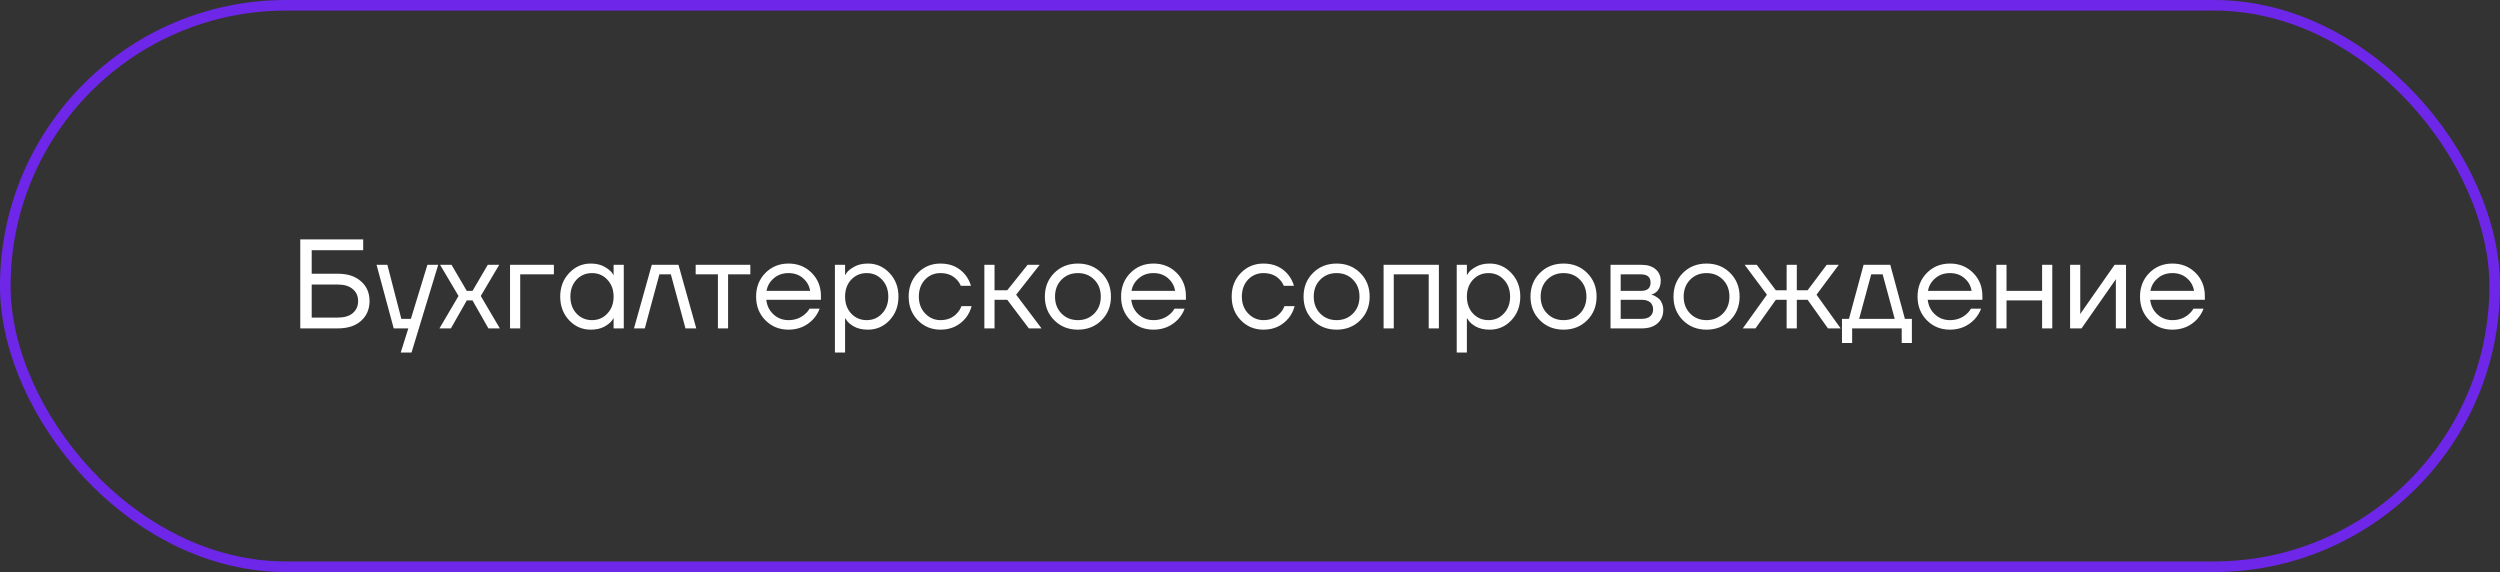 <?xml version="1.0" encoding="UTF-8"?> <svg xmlns="http://www.w3.org/2000/svg" width="236" height="54" viewBox="0 0 236 54" fill="none"><rect x="0" y="0" width="236" height="54" fill="#333333" stroke="none"/><rect x="0.5" y="0.5" width="235" height="53" rx="26.5" stroke="#6E27E8"></rect><path d="M28.345 31V22.6H34.285V23.62H29.425V25.84H31.885C32.821 25.84 33.553 26.08 34.081 26.56C34.617 27.032 34.885 27.652 34.885 28.42C34.885 29.188 34.617 29.812 34.081 30.292C33.553 30.764 32.821 31 31.885 31H28.345ZM29.425 29.98H31.885C32.501 29.98 32.973 29.84 33.301 29.56C33.637 29.272 33.805 28.892 33.805 28.42C33.805 27.948 33.637 27.572 33.301 27.292C32.973 27.004 32.501 26.86 31.885 26.86H29.425V29.98ZM35.547 25H36.567L37.887 30.1H38.787L40.347 25H41.367L38.847 33.28H37.827L38.547 31H37.167L35.547 25ZM41.485 31L43.285 27.94L41.545 25H42.625L44.065 27.46H44.605L46.045 25H47.125L45.385 27.94L47.185 31H46.105L44.605 28.36H44.065L42.565 31H41.485ZM48.147 31V25H52.287V25.9H49.107V31H48.147ZM53.724 30.232C53.164 29.632 52.884 28.888 52.884 28C52.884 27.112 53.164 26.372 53.724 25.78C54.284 25.18 54.964 24.88 55.764 24.88C56.268 24.88 56.692 24.976 57.036 25.168C57.388 25.36 57.644 25.568 57.804 25.792L57.912 25.972H57.924V25H58.884V31H57.924V30.04H57.912L57.804 30.208C57.66 30.424 57.412 30.632 57.06 30.832C56.708 31.024 56.276 31.12 55.764 31.12C54.964 31.12 54.284 30.824 53.724 30.232ZM54.42 26.404C54.036 26.82 53.844 27.352 53.844 28C53.844 28.648 54.036 29.18 54.42 29.596C54.812 30.012 55.3 30.22 55.884 30.22C56.468 30.22 56.952 30.012 57.336 29.596C57.728 29.18 57.924 28.648 57.924 28C57.924 27.352 57.728 26.82 57.336 26.404C56.952 25.988 56.468 25.78 55.884 25.78C55.3 25.78 54.812 25.988 54.42 26.404ZM59.849 31L61.529 25H64.049L65.728 31H64.709L63.328 25.9H62.248L60.868 31H59.849ZM65.671 25.9V25H70.831V25.9H68.731V31H67.771V25.9H65.671ZM72.252 30.232C71.668 29.64 71.376 28.896 71.376 28C71.376 27.104 71.668 26.36 72.252 25.768C72.837 25.176 73.564 24.88 74.436 24.88C75.308 24.88 76.037 25.172 76.621 25.756C77.204 26.34 77.496 27.068 77.496 27.94V28.3H72.337C72.4 28.86 72.629 29.32 73.02 29.68C73.412 30.04 73.885 30.22 74.436 30.22C75.028 30.22 75.537 30.04 75.96 29.68C76.153 29.52 76.305 29.34 76.416 29.14H77.376C77.233 29.516 77.028 29.848 76.764 30.136C76.141 30.792 75.365 31.12 74.436 31.12C73.564 31.12 72.837 30.824 72.252 30.232ZM72.361 27.46H76.477C76.404 26.988 76.184 26.592 75.817 26.272C75.448 25.944 74.989 25.78 74.436 25.78C73.885 25.78 73.421 25.944 73.044 26.272C72.668 26.592 72.441 26.988 72.361 27.46ZM78.815 33.28V25H79.775V25.96H79.787L79.907 25.78C80.043 25.572 80.287 25.372 80.639 25.18C80.991 24.98 81.423 24.88 81.935 24.88C82.735 24.88 83.415 25.18 83.975 25.78C84.535 26.372 84.815 27.112 84.815 28C84.815 28.888 84.535 29.632 83.975 30.232C83.415 30.824 82.735 31.12 81.935 31.12C81.423 31.12 80.987 31.024 80.627 30.832C80.275 30.632 80.035 30.424 79.907 30.208L79.787 30.04H79.775V33.28H78.815ZM80.351 26.404C79.967 26.82 79.775 27.352 79.775 28C79.775 28.648 79.967 29.18 80.351 29.596C80.743 30.012 81.231 30.22 81.815 30.22C82.399 30.22 82.883 30.012 83.267 29.596C83.659 29.18 83.855 28.648 83.855 28C83.855 27.352 83.659 26.82 83.267 26.404C82.883 25.988 82.399 25.78 81.815 25.78C81.231 25.78 80.743 25.988 80.351 26.404ZM86.643 30.232C86.067 29.64 85.779 28.896 85.779 28C85.779 27.104 86.067 26.36 86.643 25.768C87.219 25.176 87.931 24.88 88.779 24.88C89.763 24.88 90.543 25.232 91.119 25.936C91.367 26.248 91.547 26.596 91.659 26.98H90.699C90.611 26.764 90.479 26.564 90.303 26.38C89.919 25.98 89.411 25.78 88.779 25.78C88.195 25.78 87.707 25.988 87.315 26.404C86.931 26.82 86.739 27.352 86.739 28C86.739 28.648 86.939 29.18 87.339 29.596C87.739 30.012 88.219 30.22 88.779 30.22C89.435 30.22 89.959 30 90.351 29.56C90.527 29.376 90.663 29.156 90.759 28.9H91.719C91.615 29.308 91.431 29.68 91.167 30.016C90.559 30.752 89.763 31.12 88.779 31.12C87.931 31.12 87.219 30.824 86.643 30.232ZM92.924 31V25H93.884V27.4H95.084L97.004 25H98.144L95.924 27.82L98.324 31H97.124L95.084 28.3H93.884V31H92.924ZM99.522 30.232C98.93 29.64 98.634 28.896 98.634 28C98.634 27.104 98.93 26.36 99.522 25.768C100.114 25.176 100.858 24.88 101.754 24.88C102.65 24.88 103.394 25.176 103.986 25.768C104.578 26.36 104.874 27.104 104.874 28C104.874 28.896 104.578 29.64 103.986 30.232C103.394 30.824 102.65 31.12 101.754 31.12C100.858 31.12 100.114 30.824 99.522 30.232ZM100.206 26.404C99.798 26.82 99.594 27.352 99.594 28C99.594 28.648 99.798 29.18 100.206 29.596C100.614 30.012 101.13 30.22 101.754 30.22C102.378 30.22 102.894 30.012 103.302 29.596C103.71 29.18 103.914 28.648 103.914 28C103.914 27.352 103.71 26.82 103.302 26.404C102.894 25.988 102.378 25.78 101.754 25.78C101.13 25.78 100.614 25.988 100.206 26.404ZM106.706 30.232C106.122 29.64 105.83 28.896 105.83 28C105.83 27.104 106.122 26.36 106.706 25.768C107.29 25.176 108.018 24.88 108.89 24.88C109.762 24.88 110.49 25.172 111.074 25.756C111.658 26.34 111.95 27.068 111.95 27.94V28.3H106.79C106.854 28.86 107.082 29.32 107.474 29.68C107.866 30.04 108.338 30.22 108.89 30.22C109.482 30.22 109.99 30.04 110.414 29.68C110.606 29.52 110.758 29.34 110.87 29.14H111.83C111.686 29.516 111.482 29.848 111.218 30.136C110.594 30.792 109.818 31.12 108.89 31.12C108.018 31.12 107.29 30.824 106.706 30.232ZM106.814 27.46H110.93C110.858 26.988 110.638 26.592 110.27 26.272C109.902 25.944 109.442 25.78 108.89 25.78C108.338 25.78 107.874 25.944 107.498 26.272C107.122 26.592 106.894 26.988 106.814 27.46ZM117.135 30.232C116.559 29.64 116.271 28.896 116.271 28C116.271 27.104 116.559 26.36 117.135 25.768C117.711 25.176 118.423 24.88 119.271 24.88C120.255 24.88 121.035 25.232 121.611 25.936C121.859 26.248 122.039 26.596 122.151 26.98H121.191C121.103 26.764 120.971 26.564 120.795 26.38C120.411 25.98 119.903 25.78 119.271 25.78C118.687 25.78 118.199 25.988 117.807 26.404C117.423 26.82 117.231 27.352 117.231 28C117.231 28.648 117.431 29.18 117.831 29.596C118.231 30.012 118.711 30.22 119.271 30.22C119.927 30.22 120.451 30 120.843 29.56C121.019 29.376 121.155 29.156 121.251 28.9H122.211C122.107 29.308 121.923 29.68 121.659 30.016C121.051 30.752 120.255 31.12 119.271 31.12C118.423 31.12 117.711 30.824 117.135 30.232ZM123.944 30.232C123.352 29.64 123.056 28.896 123.056 28C123.056 27.104 123.352 26.36 123.944 25.768C124.536 25.176 125.28 24.88 126.176 24.88C127.072 24.88 127.816 25.176 128.408 25.768C129 26.36 129.296 27.104 129.296 28C129.296 28.896 129 29.64 128.408 30.232C127.816 30.824 127.072 31.12 126.176 31.12C125.28 31.12 124.536 30.824 123.944 30.232ZM124.628 26.404C124.22 26.82 124.016 27.352 124.016 28C124.016 28.648 124.22 29.18 124.628 29.596C125.036 30.012 125.552 30.22 126.176 30.22C126.8 30.22 127.316 30.012 127.724 29.596C128.132 29.18 128.336 28.648 128.336 28C128.336 27.352 128.132 26.82 127.724 26.404C127.316 25.988 126.8 25.78 126.176 25.78C125.552 25.78 125.036 25.988 124.628 26.404ZM130.611 31V25H135.831V31H134.871V25.9H131.571V31H130.611ZM137.514 33.28V25H138.474V25.96H138.486L138.606 25.78C138.742 25.572 138.986 25.372 139.338 25.18C139.69 24.98 140.122 24.88 140.634 24.88C141.434 24.88 142.114 25.18 142.674 25.78C143.234 26.372 143.514 27.112 143.514 28C143.514 28.888 143.234 29.632 142.674 30.232C142.114 30.824 141.434 31.12 140.634 31.12C140.122 31.12 139.686 31.024 139.326 30.832C138.974 30.632 138.734 30.424 138.606 30.208L138.486 30.04H138.474V33.28H137.514ZM139.05 26.404C138.666 26.82 138.474 27.352 138.474 28C138.474 28.648 138.666 29.18 139.05 29.596C139.442 30.012 139.93 30.22 140.514 30.22C141.098 30.22 141.582 30.012 141.966 29.596C142.358 29.18 142.554 28.648 142.554 28C142.554 27.352 142.358 26.82 141.966 26.404C141.582 25.988 141.098 25.78 140.514 25.78C139.93 25.78 139.442 25.988 139.05 26.404ZM145.366 30.232C144.774 29.64 144.478 28.896 144.478 28C144.478 27.104 144.774 26.36 145.366 25.768C145.958 25.176 146.702 24.88 147.598 24.88C148.494 24.88 149.238 25.176 149.83 25.768C150.422 26.36 150.718 27.104 150.718 28C150.718 28.896 150.422 29.64 149.83 30.232C149.238 30.824 148.494 31.12 147.598 31.12C146.702 31.12 145.958 30.824 145.366 30.232ZM146.05 26.404C145.642 26.82 145.438 27.352 145.438 28C145.438 28.648 145.642 29.18 146.05 29.596C146.458 30.012 146.974 30.22 147.598 30.22C148.222 30.22 148.738 30.012 149.146 29.596C149.554 29.18 149.758 28.648 149.758 28C149.758 27.352 149.554 26.82 149.146 26.404C148.738 25.988 148.222 25.78 147.598 25.78C146.974 25.78 146.458 25.988 146.05 26.404ZM152.033 31V25H154.973C155.533 25 155.973 25.14 156.293 25.42C156.613 25.7 156.773 26.06 156.773 26.5C156.773 26.7 156.745 26.884 156.689 27.052C156.633 27.212 156.565 27.34 156.485 27.436C156.405 27.524 156.317 27.6 156.221 27.664C156.133 27.72 156.057 27.76 155.993 27.784C155.937 27.8 155.897 27.808 155.873 27.808V27.82C155.897 27.82 155.945 27.832 156.017 27.856C156.089 27.872 156.181 27.916 156.293 27.988C156.413 28.052 156.525 28.132 156.629 28.228C156.733 28.324 156.821 28.464 156.893 28.648C156.973 28.832 157.013 29.036 157.013 29.26C157.013 29.78 156.833 30.2 156.473 30.52C156.121 30.84 155.625 31 154.985 31H152.033ZM152.993 27.46H154.913C155.513 27.46 155.813 27.2 155.813 26.68C155.813 26.16 155.513 25.9 154.913 25.9H152.993V27.46ZM152.993 30.1H154.973C155.325 30.1 155.593 30.02 155.777 29.86C155.961 29.7 156.053 29.48 156.053 29.2C156.053 28.92 155.961 28.7 155.777 28.54C155.593 28.38 155.325 28.3 154.973 28.3H152.993V30.1ZM158.866 30.232C158.274 29.64 157.978 28.896 157.978 28C157.978 27.104 158.274 26.36 158.866 25.768C159.458 25.176 160.202 24.88 161.098 24.88C161.994 24.88 162.738 25.176 163.33 25.768C163.922 26.36 164.218 27.104 164.218 28C164.218 28.896 163.922 29.64 163.33 30.232C162.738 30.824 161.994 31.12 161.098 31.12C160.202 31.12 159.458 30.824 158.866 30.232ZM159.55 26.404C159.142 26.82 158.938 27.352 158.938 28C158.938 28.648 159.142 29.18 159.55 29.596C159.958 30.012 160.474 30.22 161.098 30.22C161.722 30.22 162.238 30.012 162.646 29.596C163.054 29.18 163.258 28.648 163.258 28C163.258 27.352 163.054 26.82 162.646 26.404C162.238 25.988 161.722 25.78 161.098 25.78C160.474 25.78 159.958 25.988 159.55 26.404ZM164.519 31L166.799 27.82L164.699 25H165.839L167.639 27.4H168.659V25H169.619V27.4H170.639L172.439 25H173.579L171.479 27.82L173.759 31H172.559L170.639 28.3H169.619V31H168.659V28.3H167.639L165.719 31H164.519ZM173.882 32.38V30.1H174.542L175.922 25H178.442L179.822 30.1H180.482V32.38H179.522V31H174.842V32.38H173.882ZM175.502 30.1H178.862L177.722 25.9H176.642L175.502 30.1ZM181.893 30.232C181.309 29.64 181.017 28.896 181.017 28C181.017 27.104 181.309 26.36 181.893 25.768C182.477 25.176 183.205 24.88 184.077 24.88C184.949 24.88 185.677 25.172 186.261 25.756C186.845 26.34 187.137 27.068 187.137 27.94V28.3H181.977C182.041 28.86 182.269 29.32 182.661 29.68C183.053 30.04 183.525 30.22 184.077 30.22C184.669 30.22 185.177 30.04 185.601 29.68C185.793 29.52 185.945 29.34 186.057 29.14H187.017C186.873 29.516 186.669 29.848 186.405 30.136C185.781 30.792 185.005 31.12 184.077 31.12C183.205 31.12 182.477 30.824 181.893 30.232ZM182.001 27.46H186.117C186.045 26.988 185.825 26.592 185.457 26.272C185.089 25.944 184.629 25.78 184.077 25.78C183.525 25.78 183.061 25.944 182.685 26.272C182.309 26.592 182.081 26.988 182.001 27.46ZM188.455 31V25H189.415V27.46H192.775V25H193.735V31H192.775V28.36H189.415V31H188.455ZM195.416 31V25H196.376V29.5L196.364 29.62H196.388L199.616 25H200.696V31H199.736V26.5L199.748 26.38H199.724L196.496 31H195.416ZM202.893 30.232C202.309 29.64 202.017 28.896 202.017 28C202.017 27.104 202.309 26.36 202.893 25.768C203.477 25.176 204.205 24.88 205.077 24.88C205.949 24.88 206.677 25.172 207.261 25.756C207.845 26.34 208.137 27.068 208.137 27.94V28.3H202.977C203.041 28.86 203.269 29.32 203.661 29.68C204.053 30.04 204.525 30.22 205.077 30.22C205.669 30.22 206.177 30.04 206.601 29.68C206.793 29.52 206.945 29.34 207.057 29.14H208.017C207.873 29.516 207.669 29.848 207.405 30.136C206.781 30.792 206.005 31.12 205.077 31.12C204.205 31.12 203.477 30.824 202.893 30.232ZM203.001 27.46H207.117C207.045 26.988 206.825 26.592 206.457 26.272C206.089 25.944 205.629 25.78 205.077 25.78C204.525 25.78 204.061 25.944 203.685 26.272C203.309 26.592 203.081 26.988 203.001 27.46Z" fill="white"></path></svg> 
